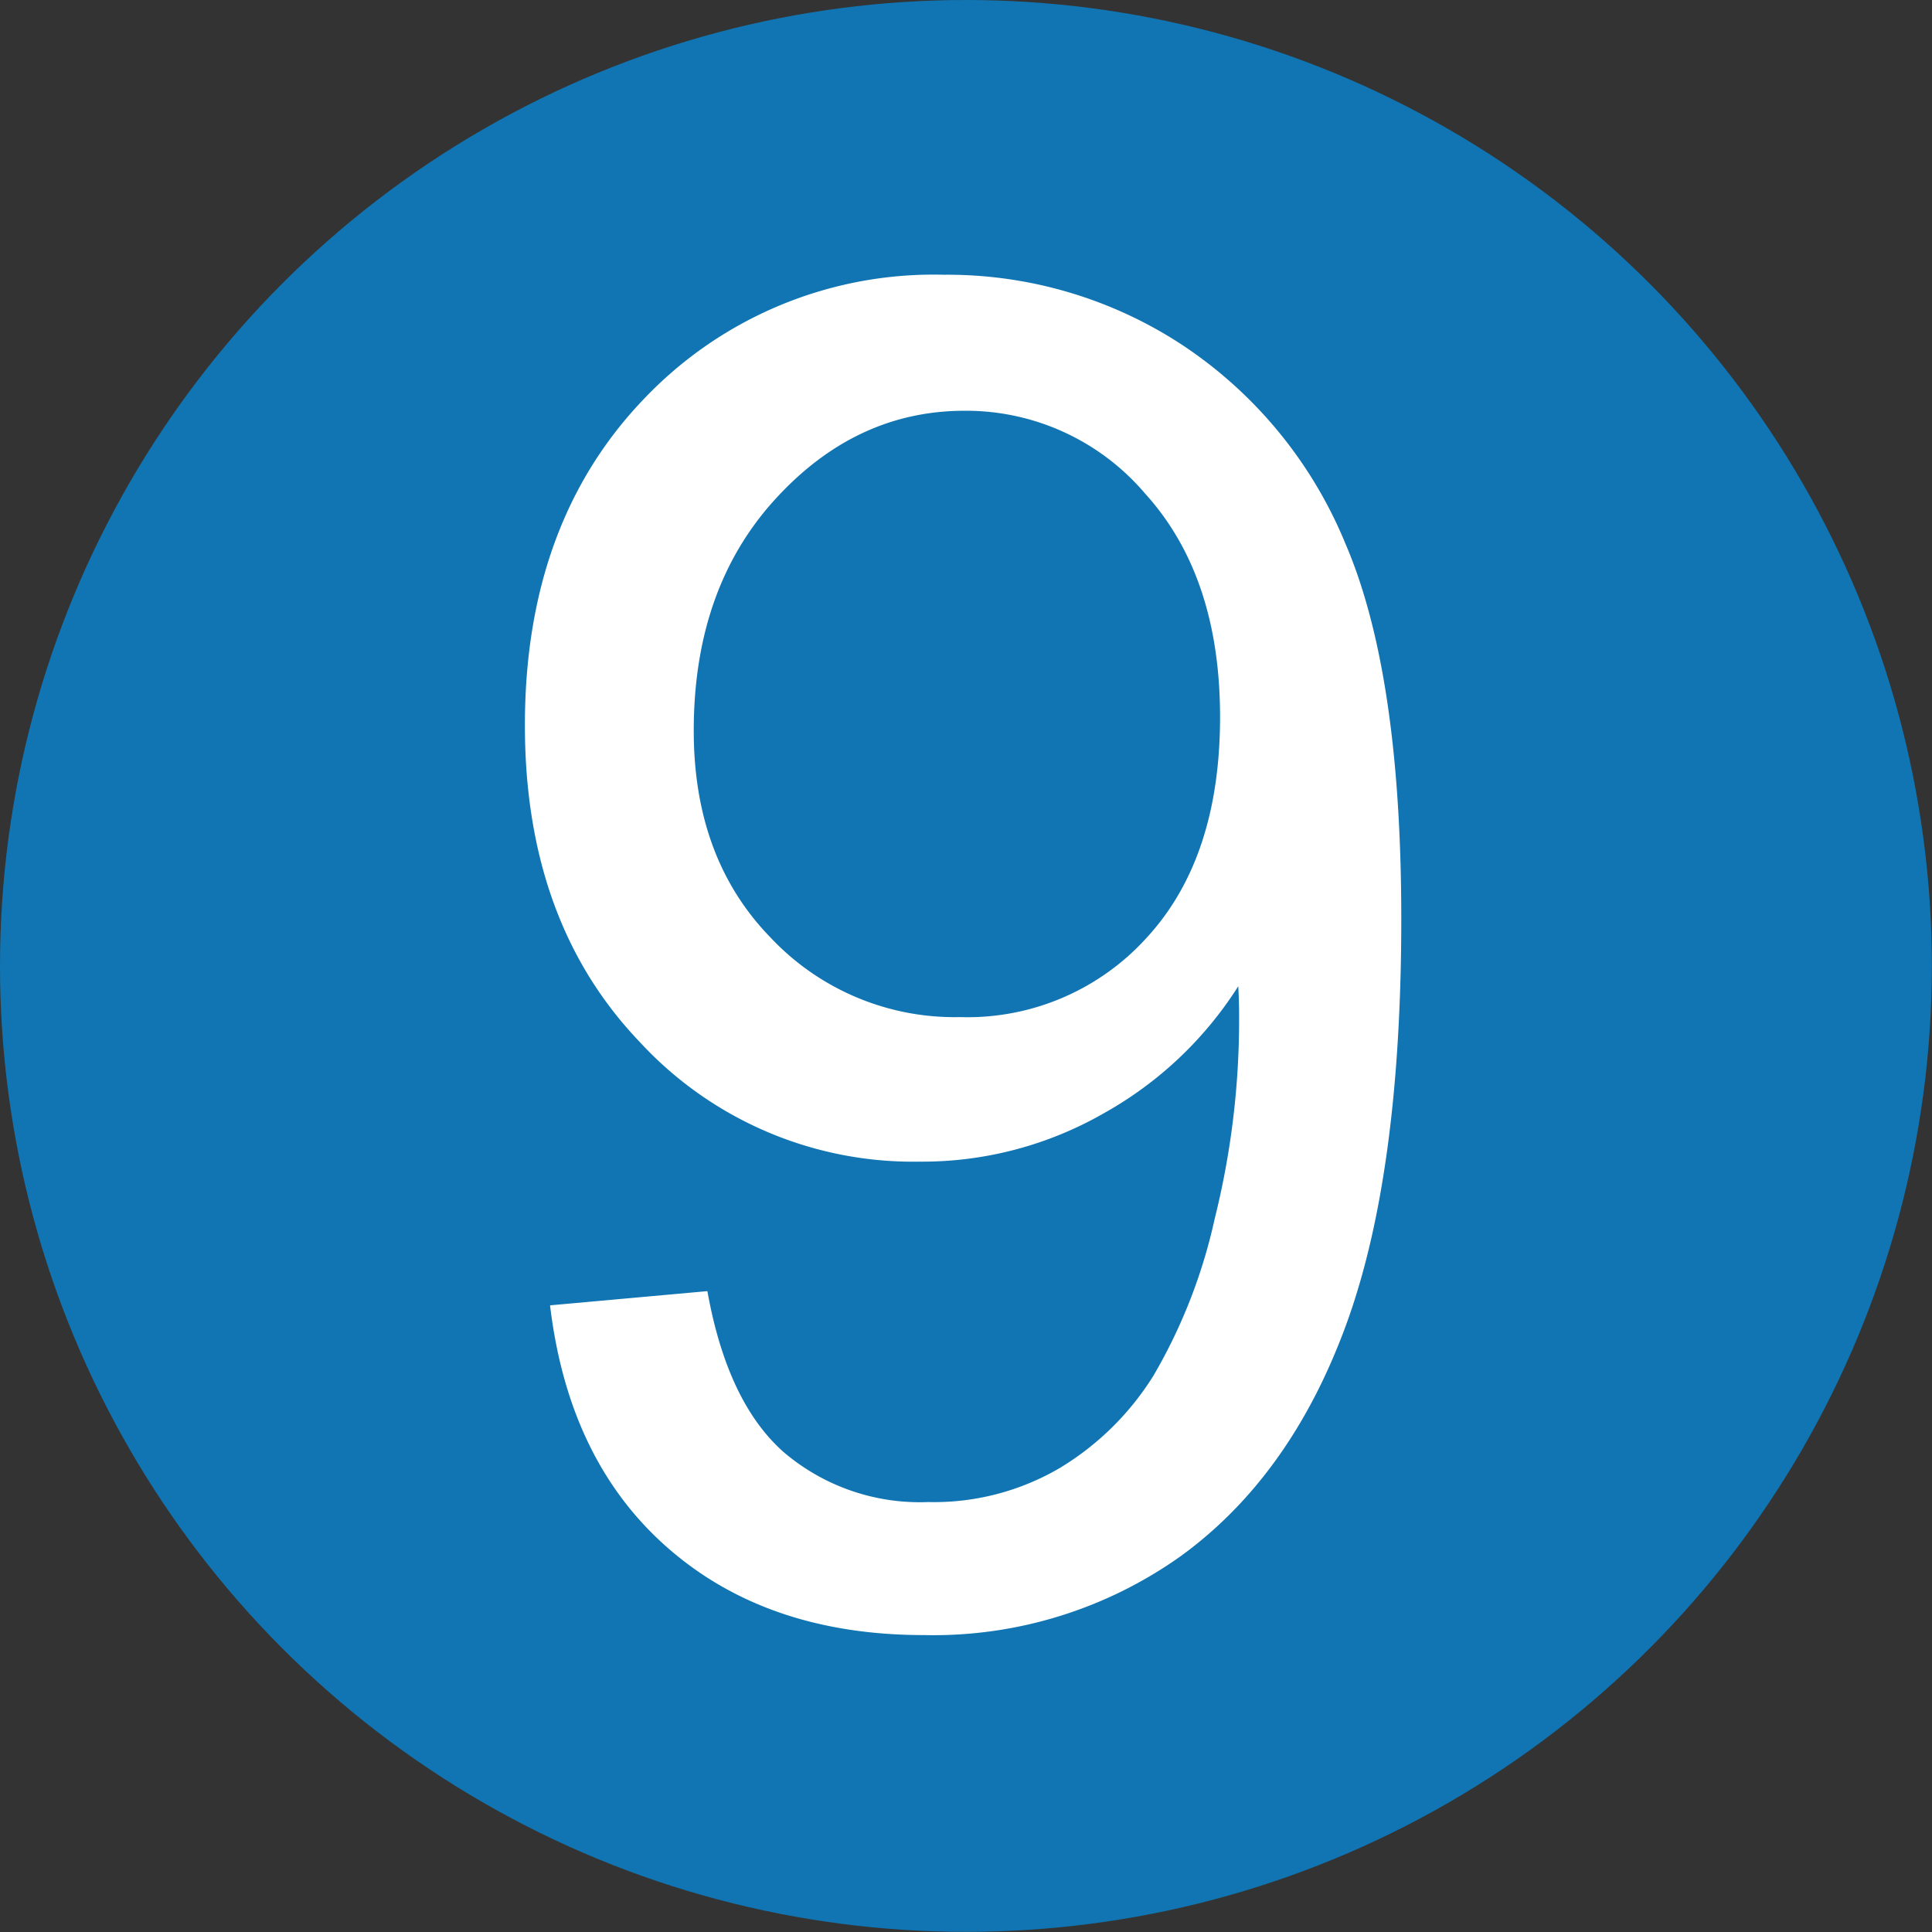 <svg id="图层_1" data-name="图层 1" xmlns="http://www.w3.org/2000/svg" viewBox="0 0 135.93 135.93"><rect x="0" y="0" width="135.93" height="135.93" fill="#333333" stroke="none"/><defs><style>.cls-1{fill:#1075b2;}.cls-2{fill:#fff;}</style></defs><title>Shenyang Metro Line 9 Logo</title><circle class="cls-1" cx="67.96" cy="67.96" r="67.96"/><path class="cls-2" d="M183.3,347l11.07-1q1.4,7.82,5.37,11.33a14.76,14.76,0,0,0,10.17,3.51,17.49,17.49,0,0,0,9.31-2.43,19.82,19.82,0,0,0,6.55-6.49,38,38,0,0,0,4.29-11,57.79,57.79,0,0,0,1.72-14.07c0-.51,0-1.28-.06-2.3a26.44,26.44,0,0,1-9.43,8.92,25.68,25.68,0,0,1-13,3.42,26.18,26.18,0,0,1-19.7-8.44q-8.06-8.44-8.06-22.26,0-14.26,8.41-23a28.12,28.12,0,0,1,21.08-8.7,30.11,30.11,0,0,1,16.73,4.92,30.78,30.78,0,0,1,11.51,14q3.93,9.12,3.93,26.39,0,18-3.9,28.62t-11.61,16.22a30,30,0,0,1-18.07,5.56q-11,0-18-6.11T183.3,347Zm47.14-41.39q0-9.92-5.28-15.73a16.53,16.53,0,0,0-12.69-5.82q-7.68,0-13.37,6.27t-5.69,16.24q0,9,5.4,14.55a17.78,17.78,0,0,0,13.34,5.6,17,17,0,0,0,13.14-5.6Q230.44,315.52,230.44,305.6Z" transform="translate(-144.6 -255.16)"/></svg>